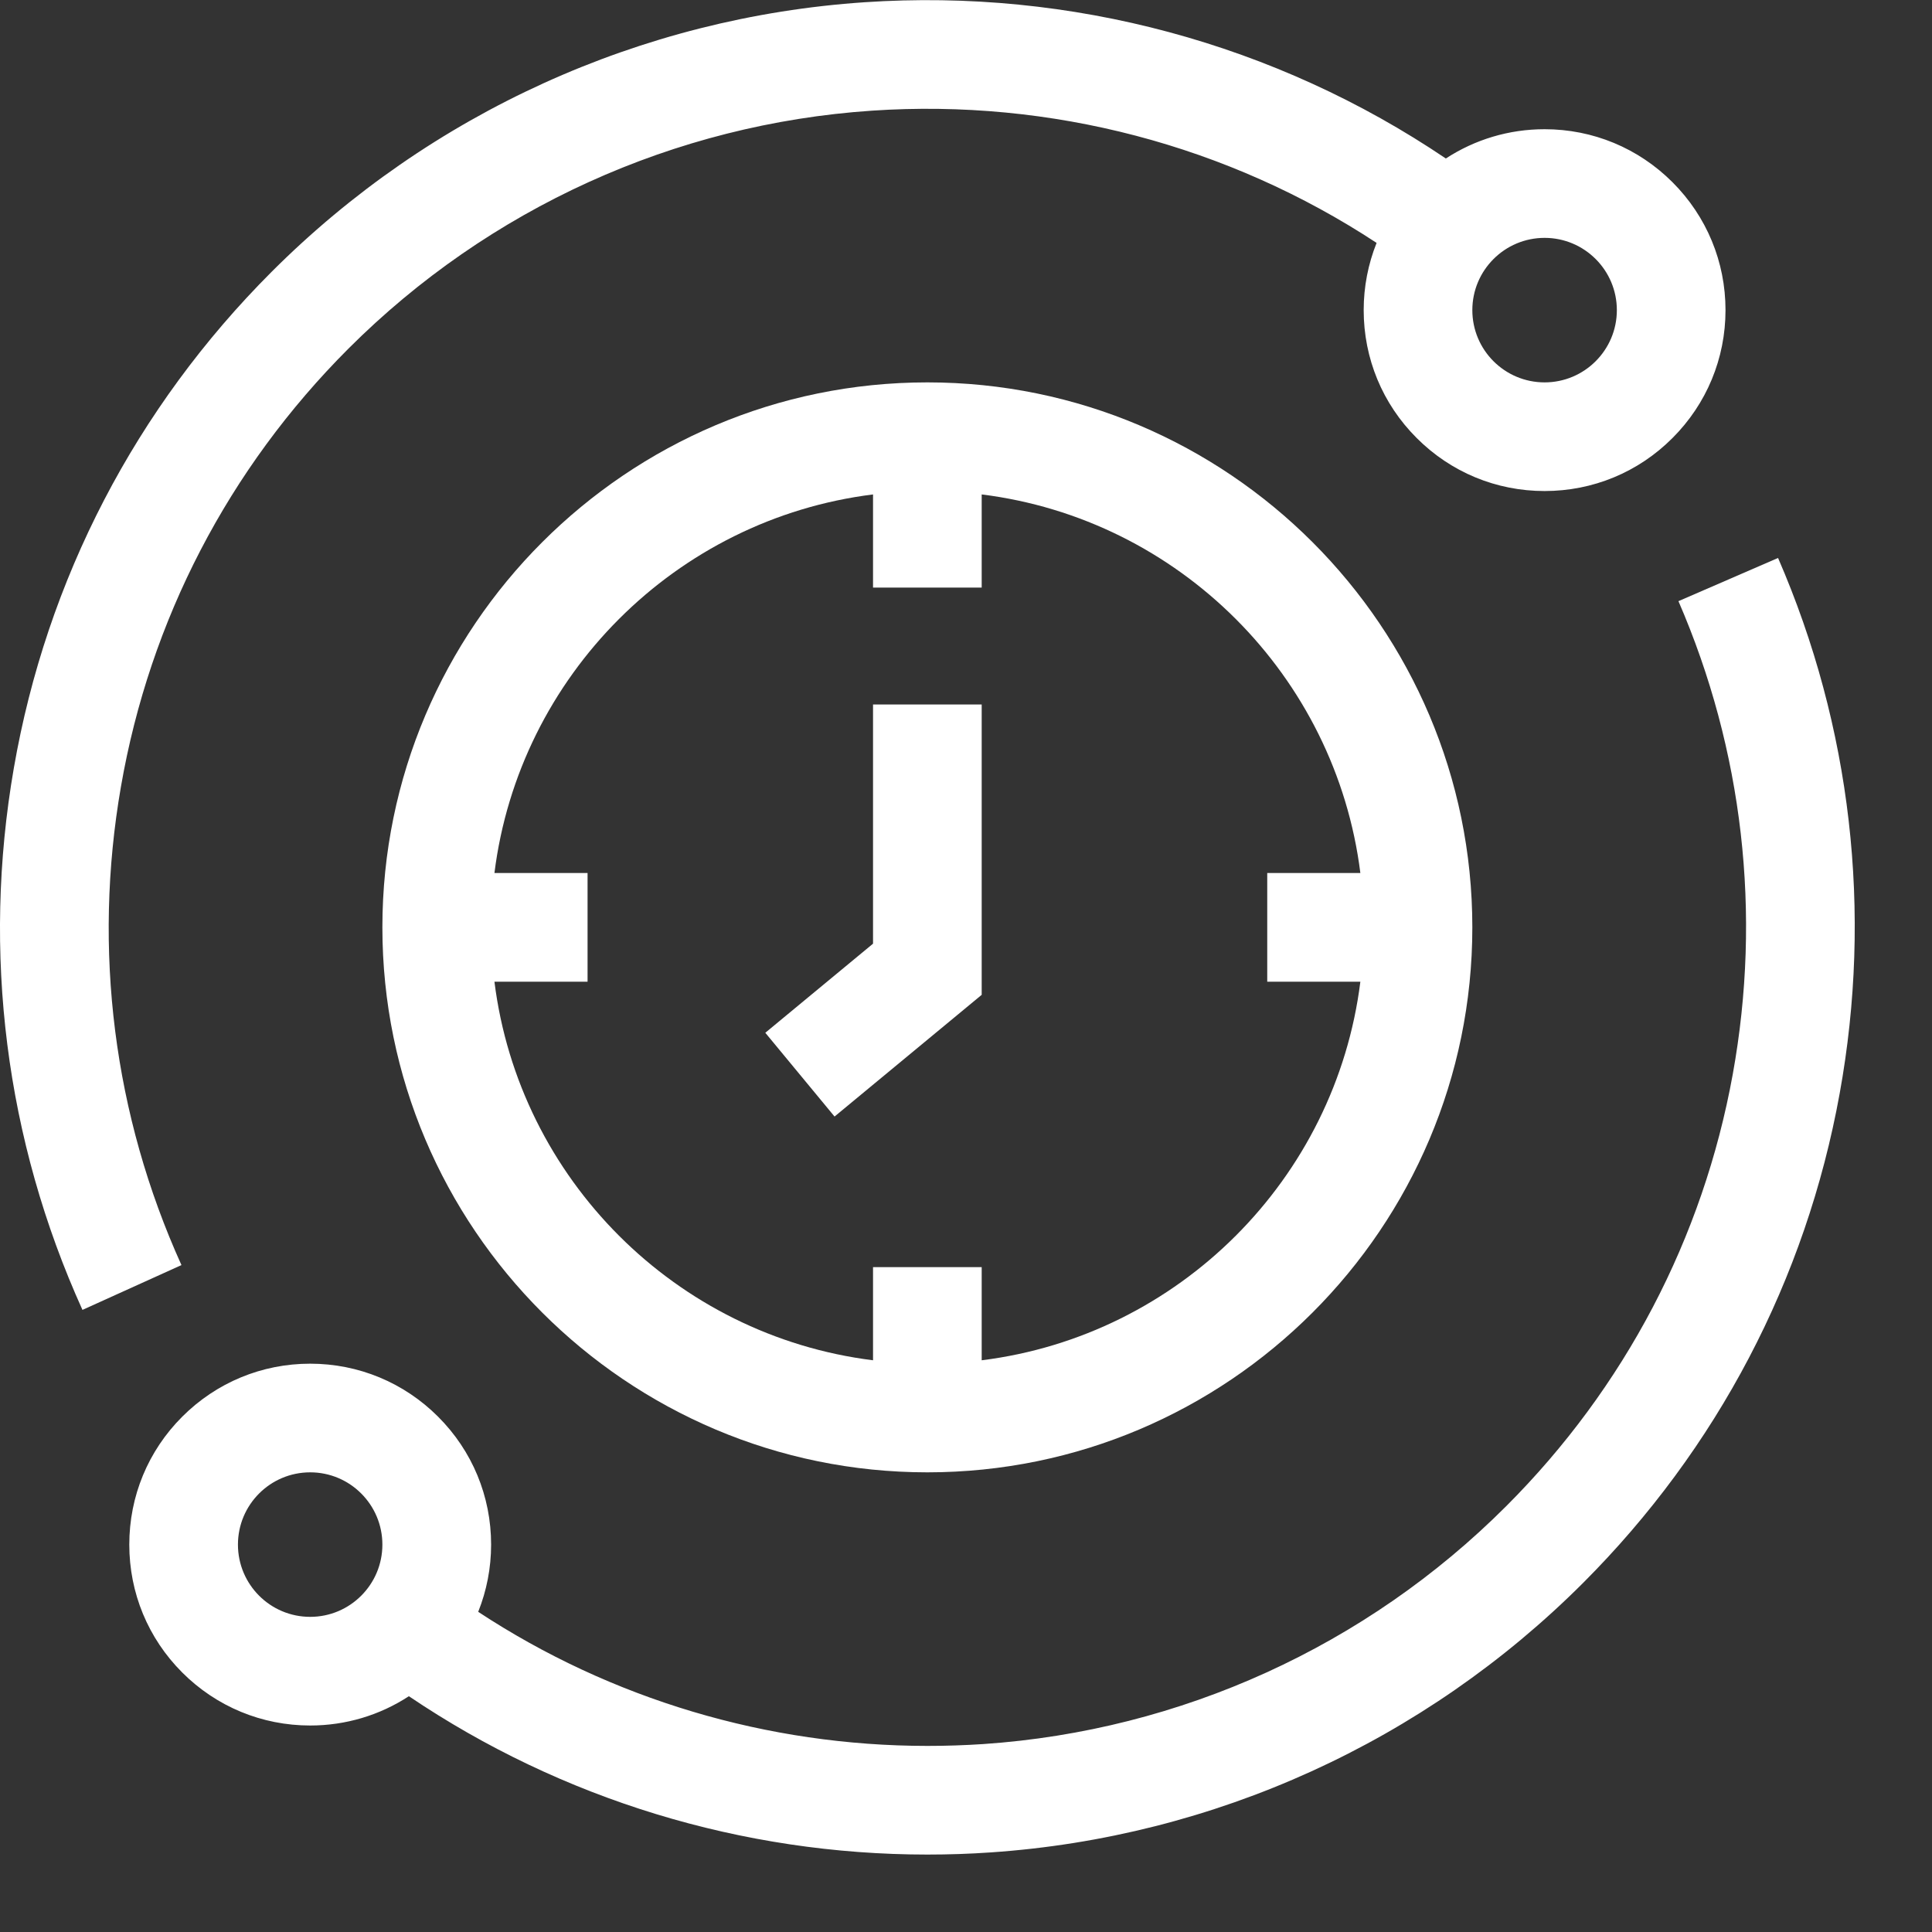 <?xml version="1.0" encoding="UTF-8"?> <svg xmlns="http://www.w3.org/2000/svg" xmlns:xlink="http://www.w3.org/1999/xlink" width="25px" height="25px" viewBox="0 0 25 25" version="1.1"><rect x="0" y="0" width="25" height="25" fill="#333333" stroke="none"/><title>Icon_Quick</title><g id="STYLE-GUIDE" stroke="none" stroke-width="1" fill="none" fill-rule="evenodd"><g id="Icons" transform="translate(-676, -1971)" fill="#FFFFFF" fill-rule="nonzero"><g id="Blocks" transform="translate(100, 273)"><g id="Row" transform="translate(0, 1060)"><g id="Icons" transform="translate(320, 0)"><g id="Icon" transform="translate(192, 600)"><g id="Icon_Quick" transform="translate(64, 38)"><g id="Group" transform="translate(1.641, 4.922)"><path d="M21.367,2.298 L20.078,2.857 C20.914,4.785 21.157,6.902 20.781,8.978 C20.396,11.102 19.382,13.035 17.849,14.568 C16.039,16.379 13.636,17.472 11.085,17.646 C10.843,17.662 10.601,17.67 10.36,17.67 C8.292,17.67 6.268,17.067 4.547,15.935 C4.656,15.662 4.714,15.368 4.714,15.065 C4.714,14.44 4.47,13.852 4.028,13.41 C3.586,12.968 2.998,12.724 2.373,12.724 C1.747,12.724 1.159,12.968 0.717,13.41 C0.275,13.852 0.032,14.44 0.032,15.065 C0.032,15.69 0.275,16.278 0.717,16.72 C1.159,17.162 1.747,17.406 2.373,17.406 C2.833,17.406 3.273,17.273 3.65,17.027 C5.628,18.363 7.967,19.076 10.36,19.076 C10.633,19.076 10.907,19.067 11.18,19.048 C14.071,18.851 16.792,17.613 18.843,15.562 C20.579,13.826 21.728,11.636 22.164,9.229 C22.591,6.878 22.315,4.481 21.367,2.298 Z M2.373,16 C1.856,16 1.438,15.581 1.438,15.065 C1.438,14.549 1.856,14.13 2.373,14.13 C2.889,14.13 3.307,14.549 3.307,15.065 C3.307,15.581 2.889,16 2.373,16 Z" id="Shape"></path><path d="M10.359,0.026 C6.471,0.026 3.307,3.19 3.307,7.078 C3.307,10.967 6.471,14.13 10.359,14.13 C14.248,14.13 17.411,10.967 17.411,7.078 C17.411,3.19 14.248,0.026 10.359,0.026 Z M11.062,12.68 L11.062,11.475 L9.656,11.475 L9.656,12.68 C7.104,12.362 5.076,10.333 4.757,7.781 L5.962,7.781 L5.962,6.375 L4.757,6.375 C5.076,3.823 7.104,1.794 9.656,1.476 L9.656,2.681 L11.062,2.681 L11.062,1.476 C13.615,1.794 15.643,3.823 15.962,6.375 L14.757,6.375 L14.757,7.781 L15.962,7.781 C15.643,10.333 13.615,12.362 11.062,12.68 Z" id="Shape"></path><polygon id="Path" points="9.656 7.289 8.262 8.442 9.158 9.526 11.062 7.951 11.062 4.194 9.656 4.194"></polygon></g><path d="M21.642,2.358 C21.2,1.916 20.612,1.672 19.987,1.672 C19.526,1.672 19.086,1.805 18.709,2.051 C16.509,0.565 13.86,-0.151 11.188,0.029 C8.294,0.224 5.569,1.463 3.516,3.516 C1.757,5.275 0.603,7.496 0.179,9.939 C-0.235,12.327 0.072,14.751 1.067,16.95 L2.348,16.37 C1.47,14.429 1.199,12.288 1.565,10.179 C1.939,8.024 2.957,6.063 4.51,4.51 C6.323,2.698 8.728,1.604 11.283,1.432 C13.598,1.276 15.893,1.881 17.813,3.143 C17.704,3.416 17.646,3.71 17.646,4.013 C17.646,4.638 17.889,5.226 18.332,5.668 C18.774,6.111 19.362,6.354 19.987,6.354 C20.612,6.354 21.2,6.111 21.642,5.668 C22.084,5.226 22.328,4.638 22.328,4.013 C22.328,3.388 22.084,2.8 21.642,2.358 Z M19.987,4.948 C19.471,4.948 19.052,4.53 19.052,4.013 C19.052,3.497 19.471,3.078 19.987,3.078 C20.503,3.078 20.922,3.497 20.922,4.013 C20.922,4.529 20.503,4.948 19.987,4.948 Z" id="Shape"></path></g></g></g></g></g></g></g></svg> 